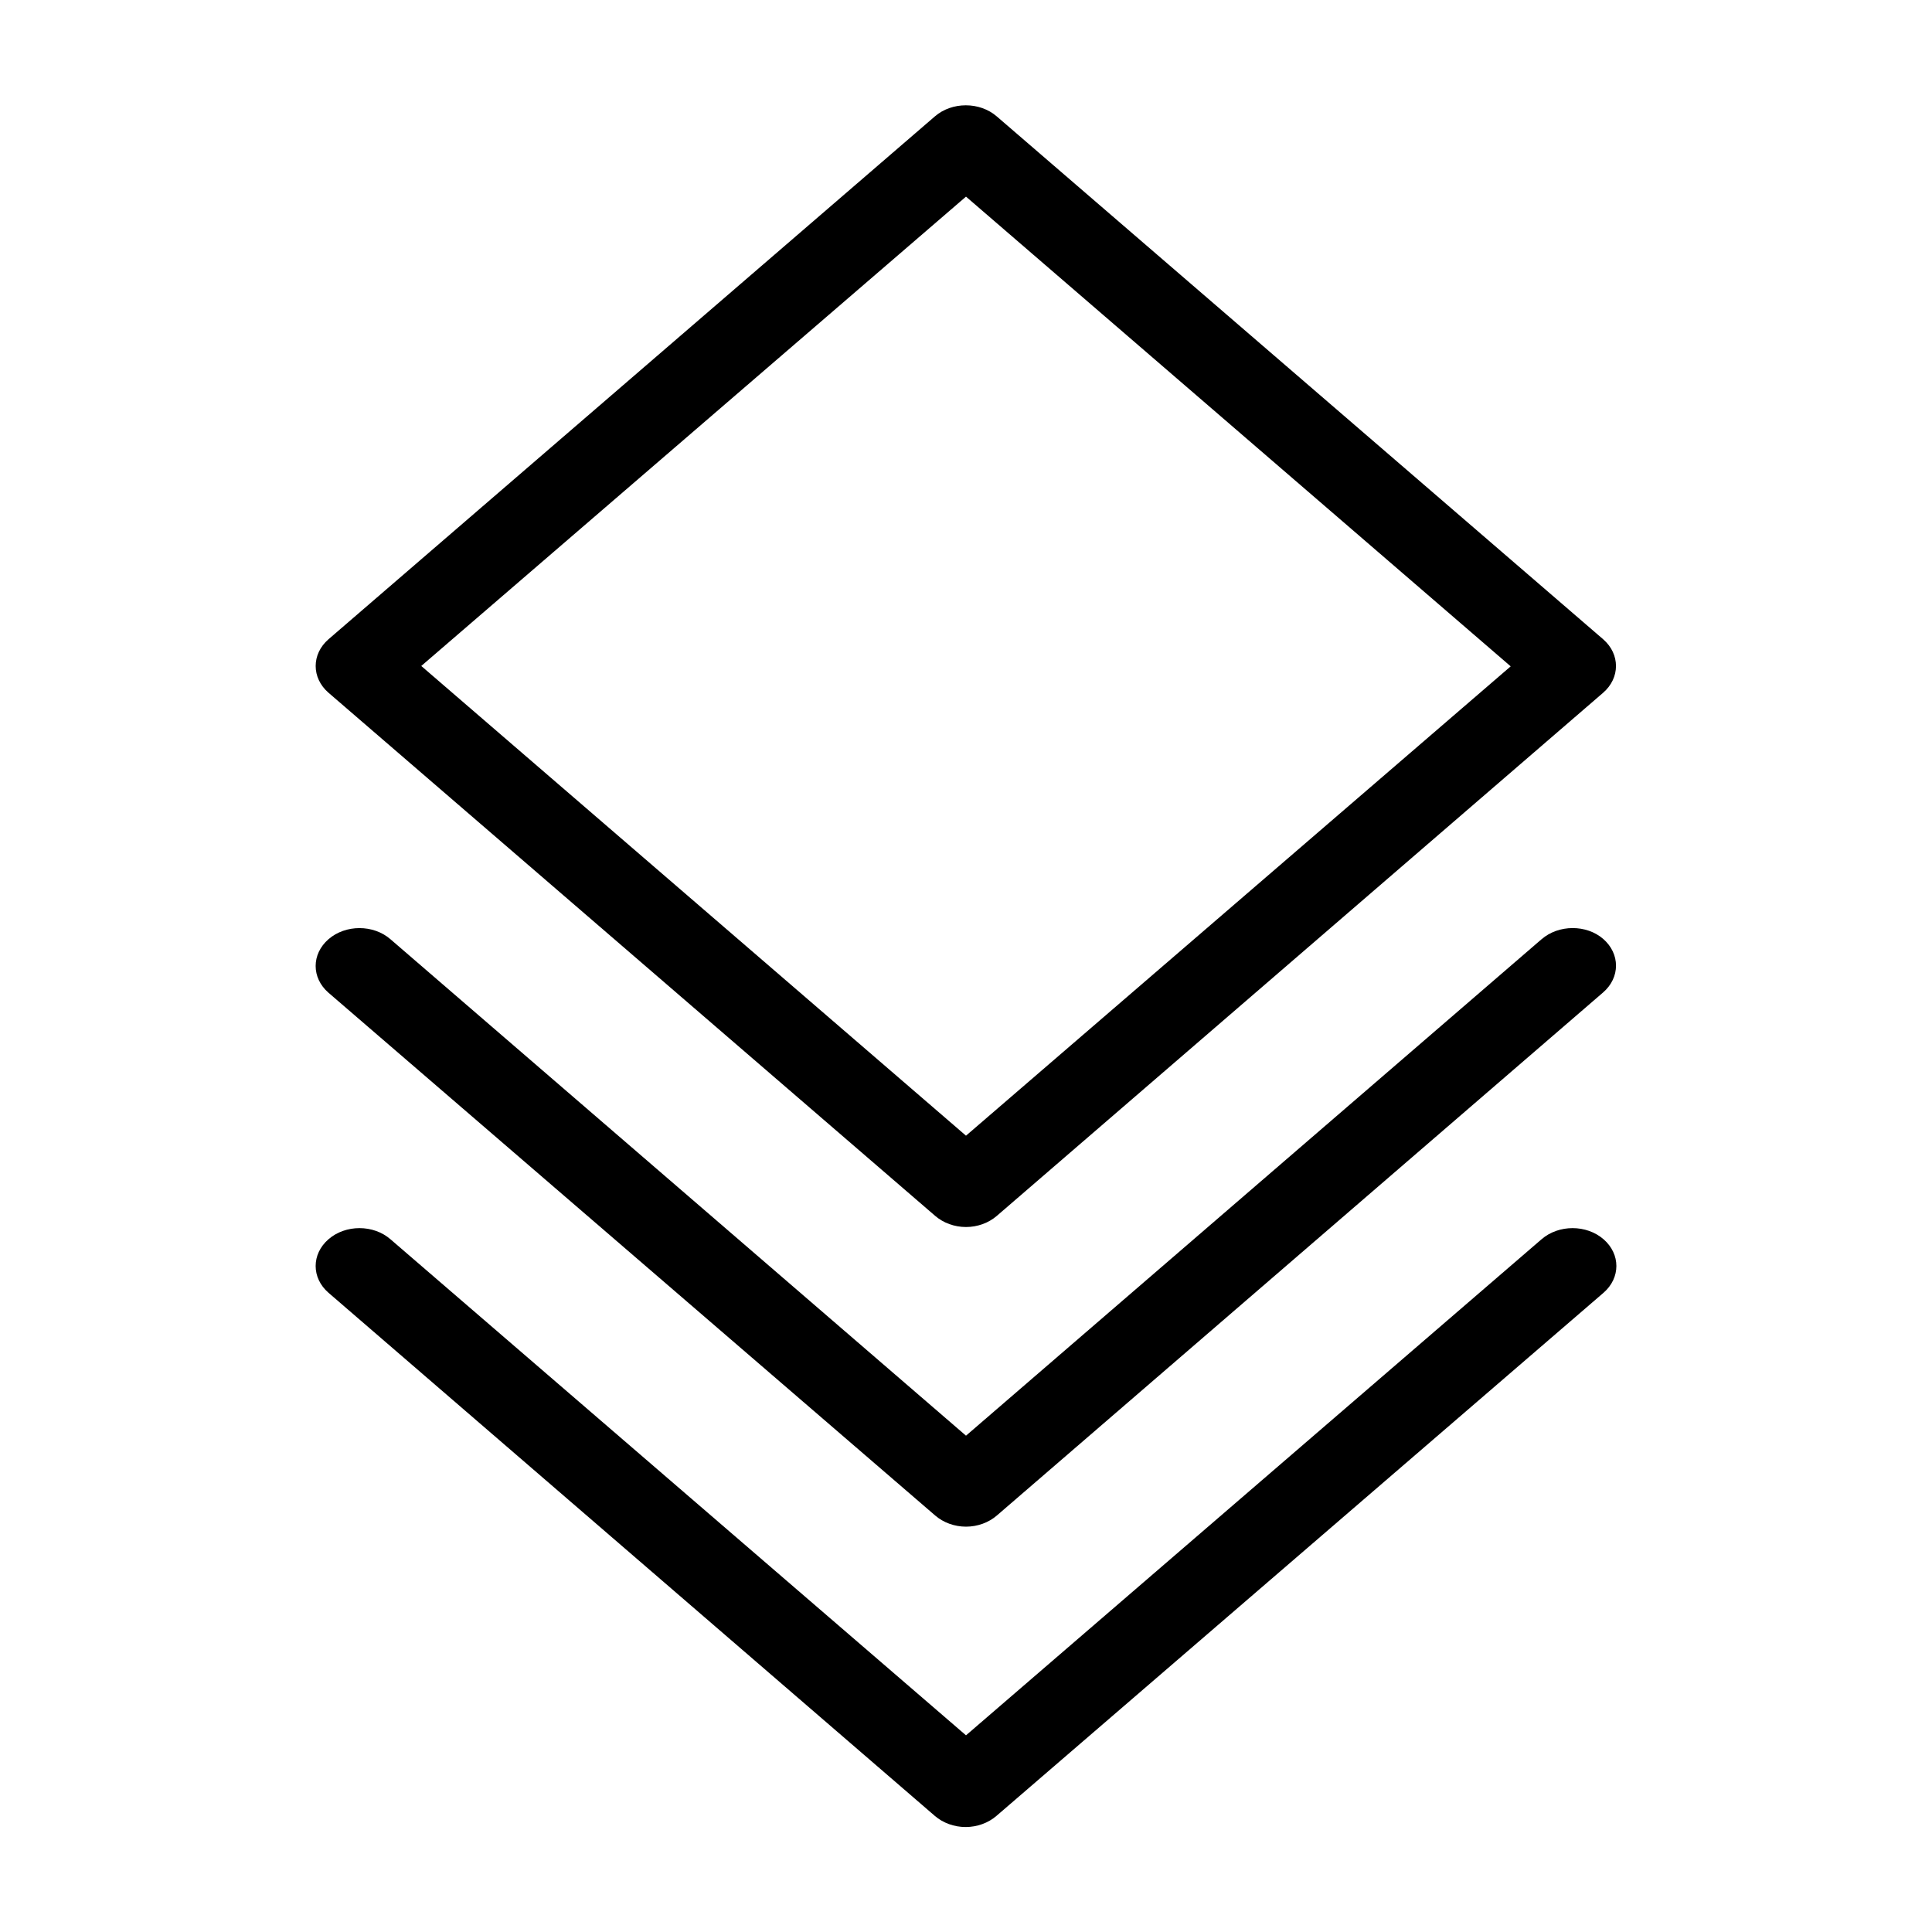<?xml version="1.0" encoding="UTF-8"?>
<!-- Uploaded to: SVG Find, www.svgrepo.com, Generator: SVG Find Mixer Tools -->
<svg fill="#000000" width="800px" height="800px" version="1.1" viewBox="144 144 512 512" xmlns="http://www.w3.org/2000/svg">
 <g>
  <path d="m391.83 466.22c2.164 1.871 5.117 2.953 8.168 2.953s6.004-1.082 8.168-2.953l160.69-138.64c4.527-3.938 4.527-10.234 0-14.168l-160.69-138.55c-4.527-3.938-11.906-3.938-16.434 0l-160.68 138.55c-4.527 3.938-4.527 10.234 0 14.168zm8.168-270.11 144.35 124.48-144.35 124.38-144.36-124.48z"/>
  <path d="m552.52 392.91-152.52 131.56-152.52-131.56c-4.527-3.938-11.906-3.938-16.434 0-4.527 3.938-4.527 10.234 0 14.168l160.79 138.55c2.164 1.871 5.117 2.953 8.168 2.953s6.004-1.082 8.168-2.953l160.69-138.64c4.527-3.938 4.527-10.234 0-14.168-4.43-3.844-11.809-3.844-16.336 0.094z"/>
  <path d="m552.52 472.42-152.52 131.46-152.52-131.46c-4.527-3.938-11.906-3.938-16.434 0-4.527 3.938-4.527 10.234 0 14.168l160.69 138.64c2.164 1.871 5.117 2.953 8.168 2.953 3.051 0 6.004-1.082 8.168-2.953l160.89-138.64c4.527-3.938 4.527-10.234 0-14.168-4.527-3.938-11.906-3.938-16.434 0z"/>
 </g>
</svg>